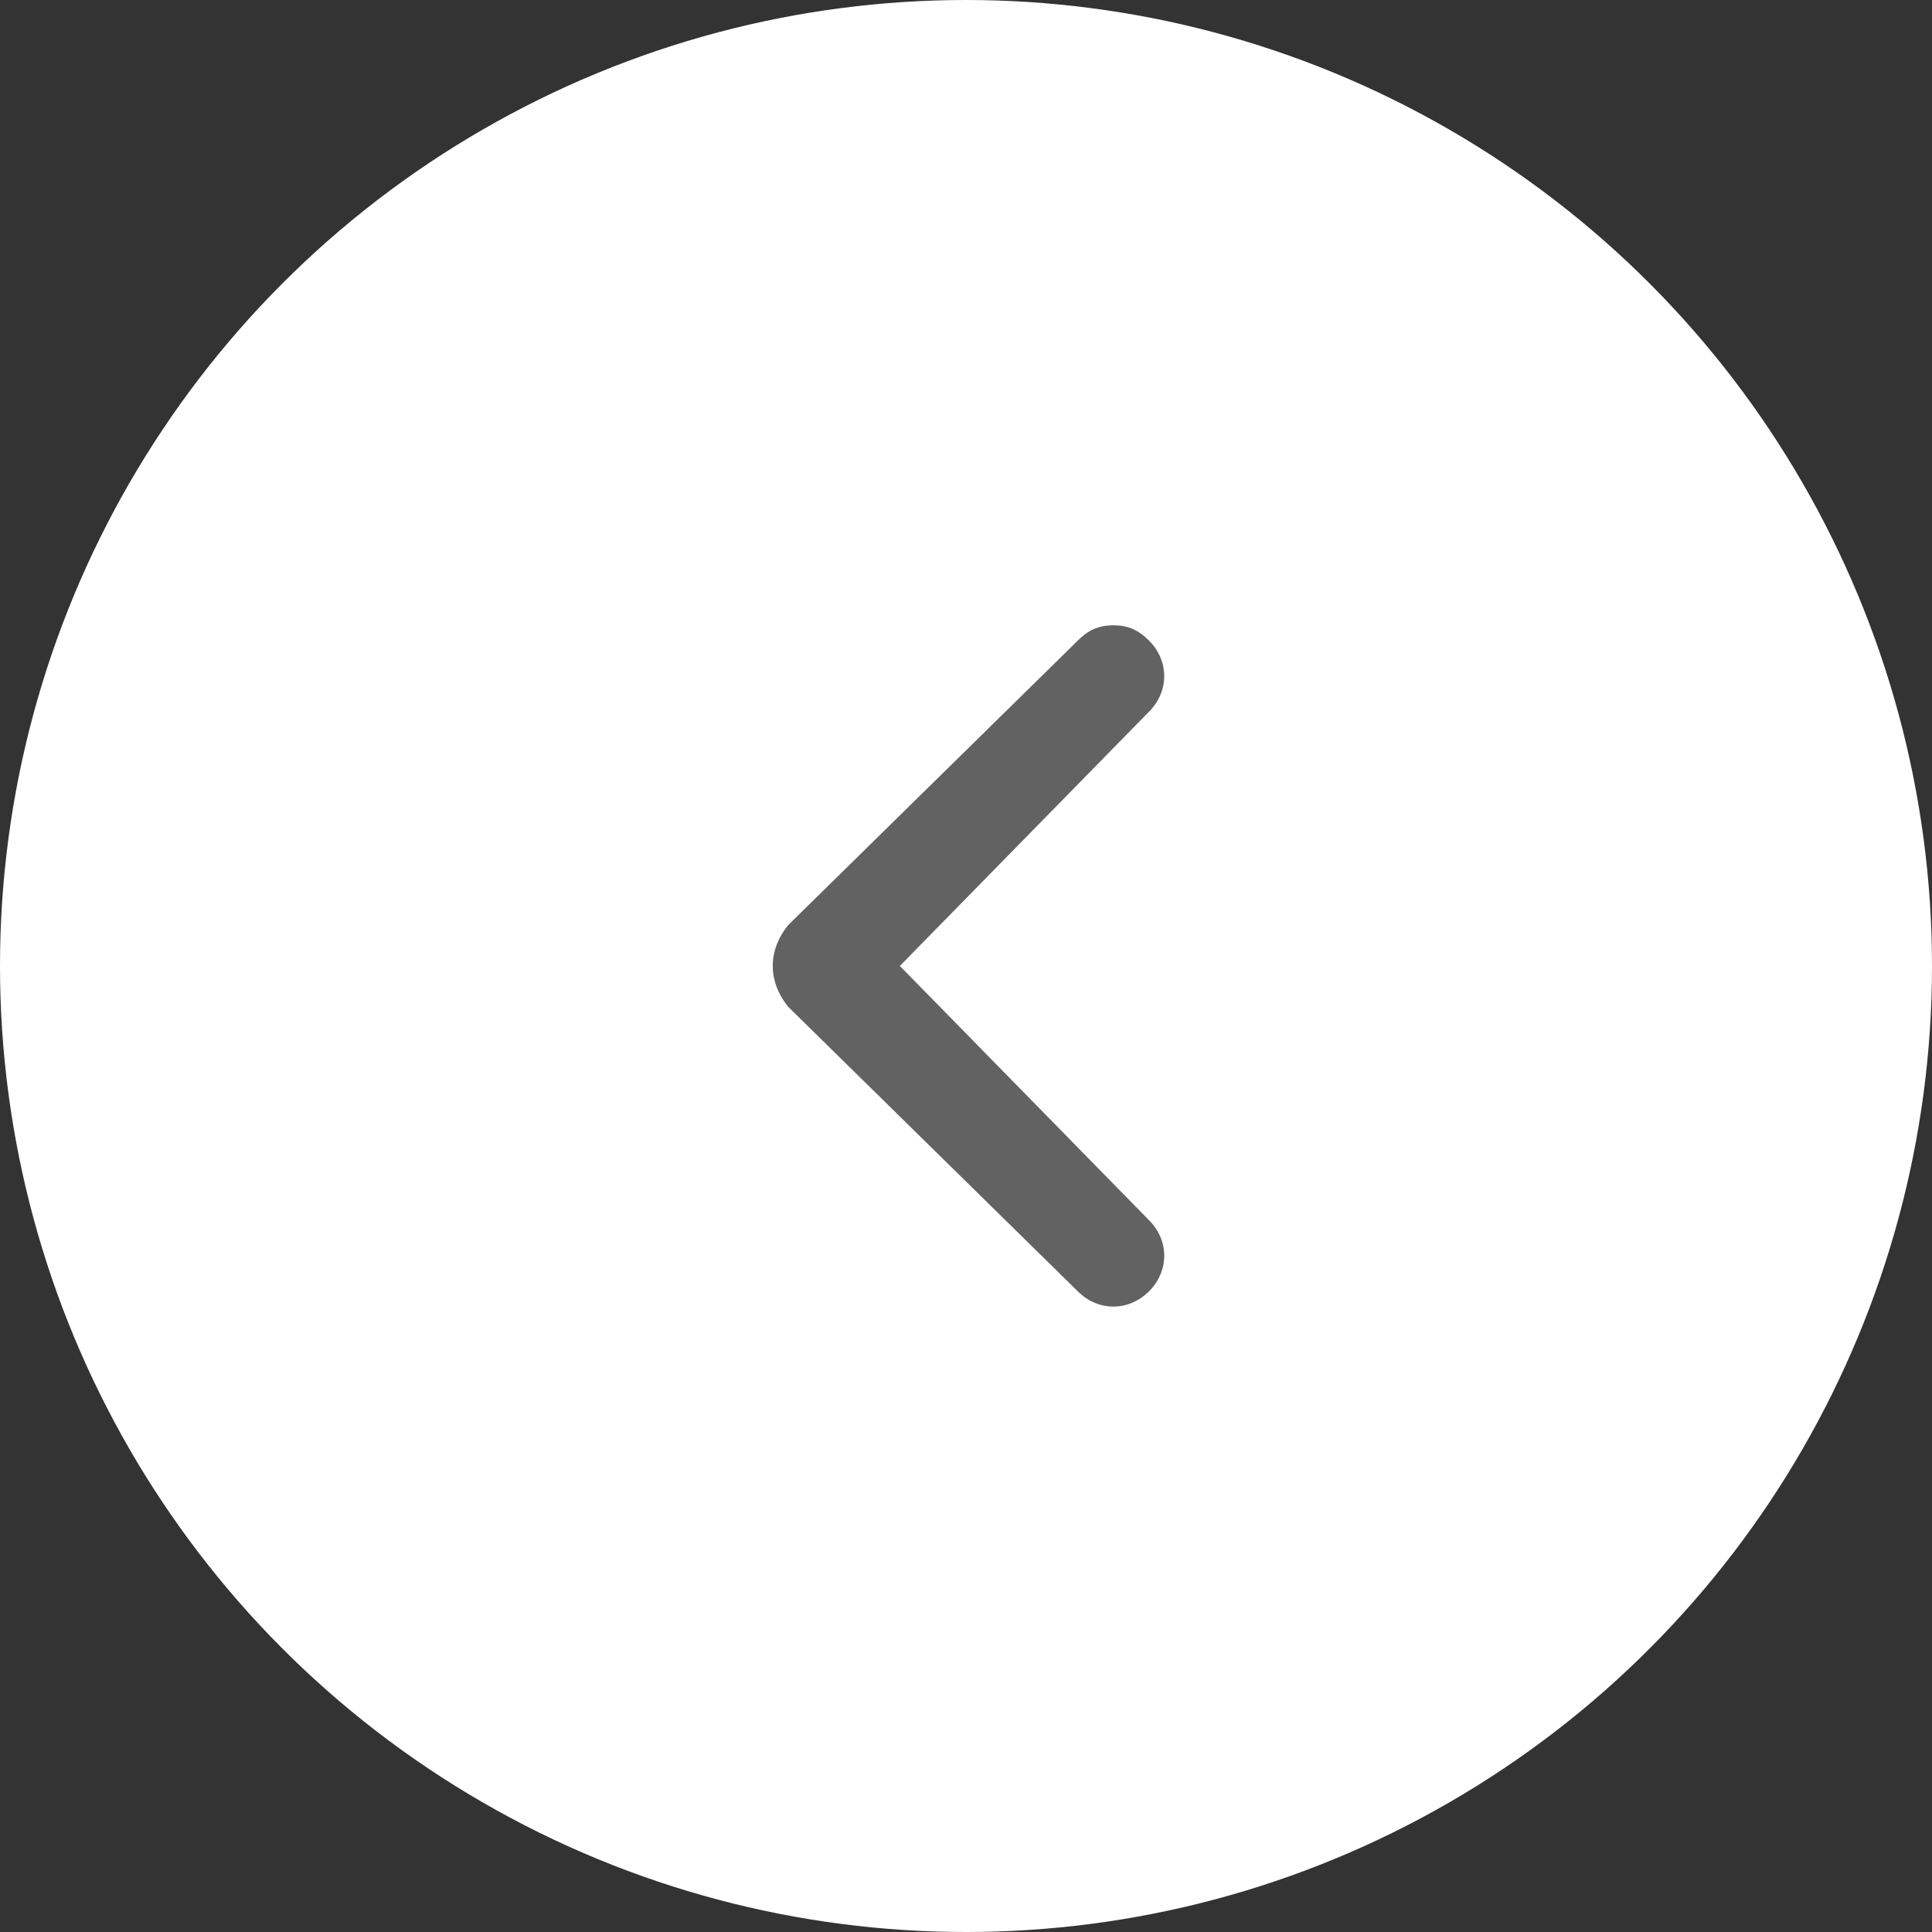 <svg fill="none" height="38" viewBox="0 0 38 38" width="38" xmlns="http://www.w3.org/2000/svg"><rect x="0" y="0" width="38" height="38" fill="#333333" stroke="none"/><circle cx="19" cy="19" fill="#fff" r="19"/><path d="m15.499 19.799 5.7 5.6c.4.4 1 .4 1.4 0s.4-1 0-1.4l-4.9-5 4.9-5c.4-.4.4-1 0-1.4-.2-.2-.4-.3-.7-.3s-.5.1-.7.3l-5.7 5.6c-.4.5-.4 1.1 0 1.6 0-.1 0-.1 0 0z" fill="#626262"/></svg>